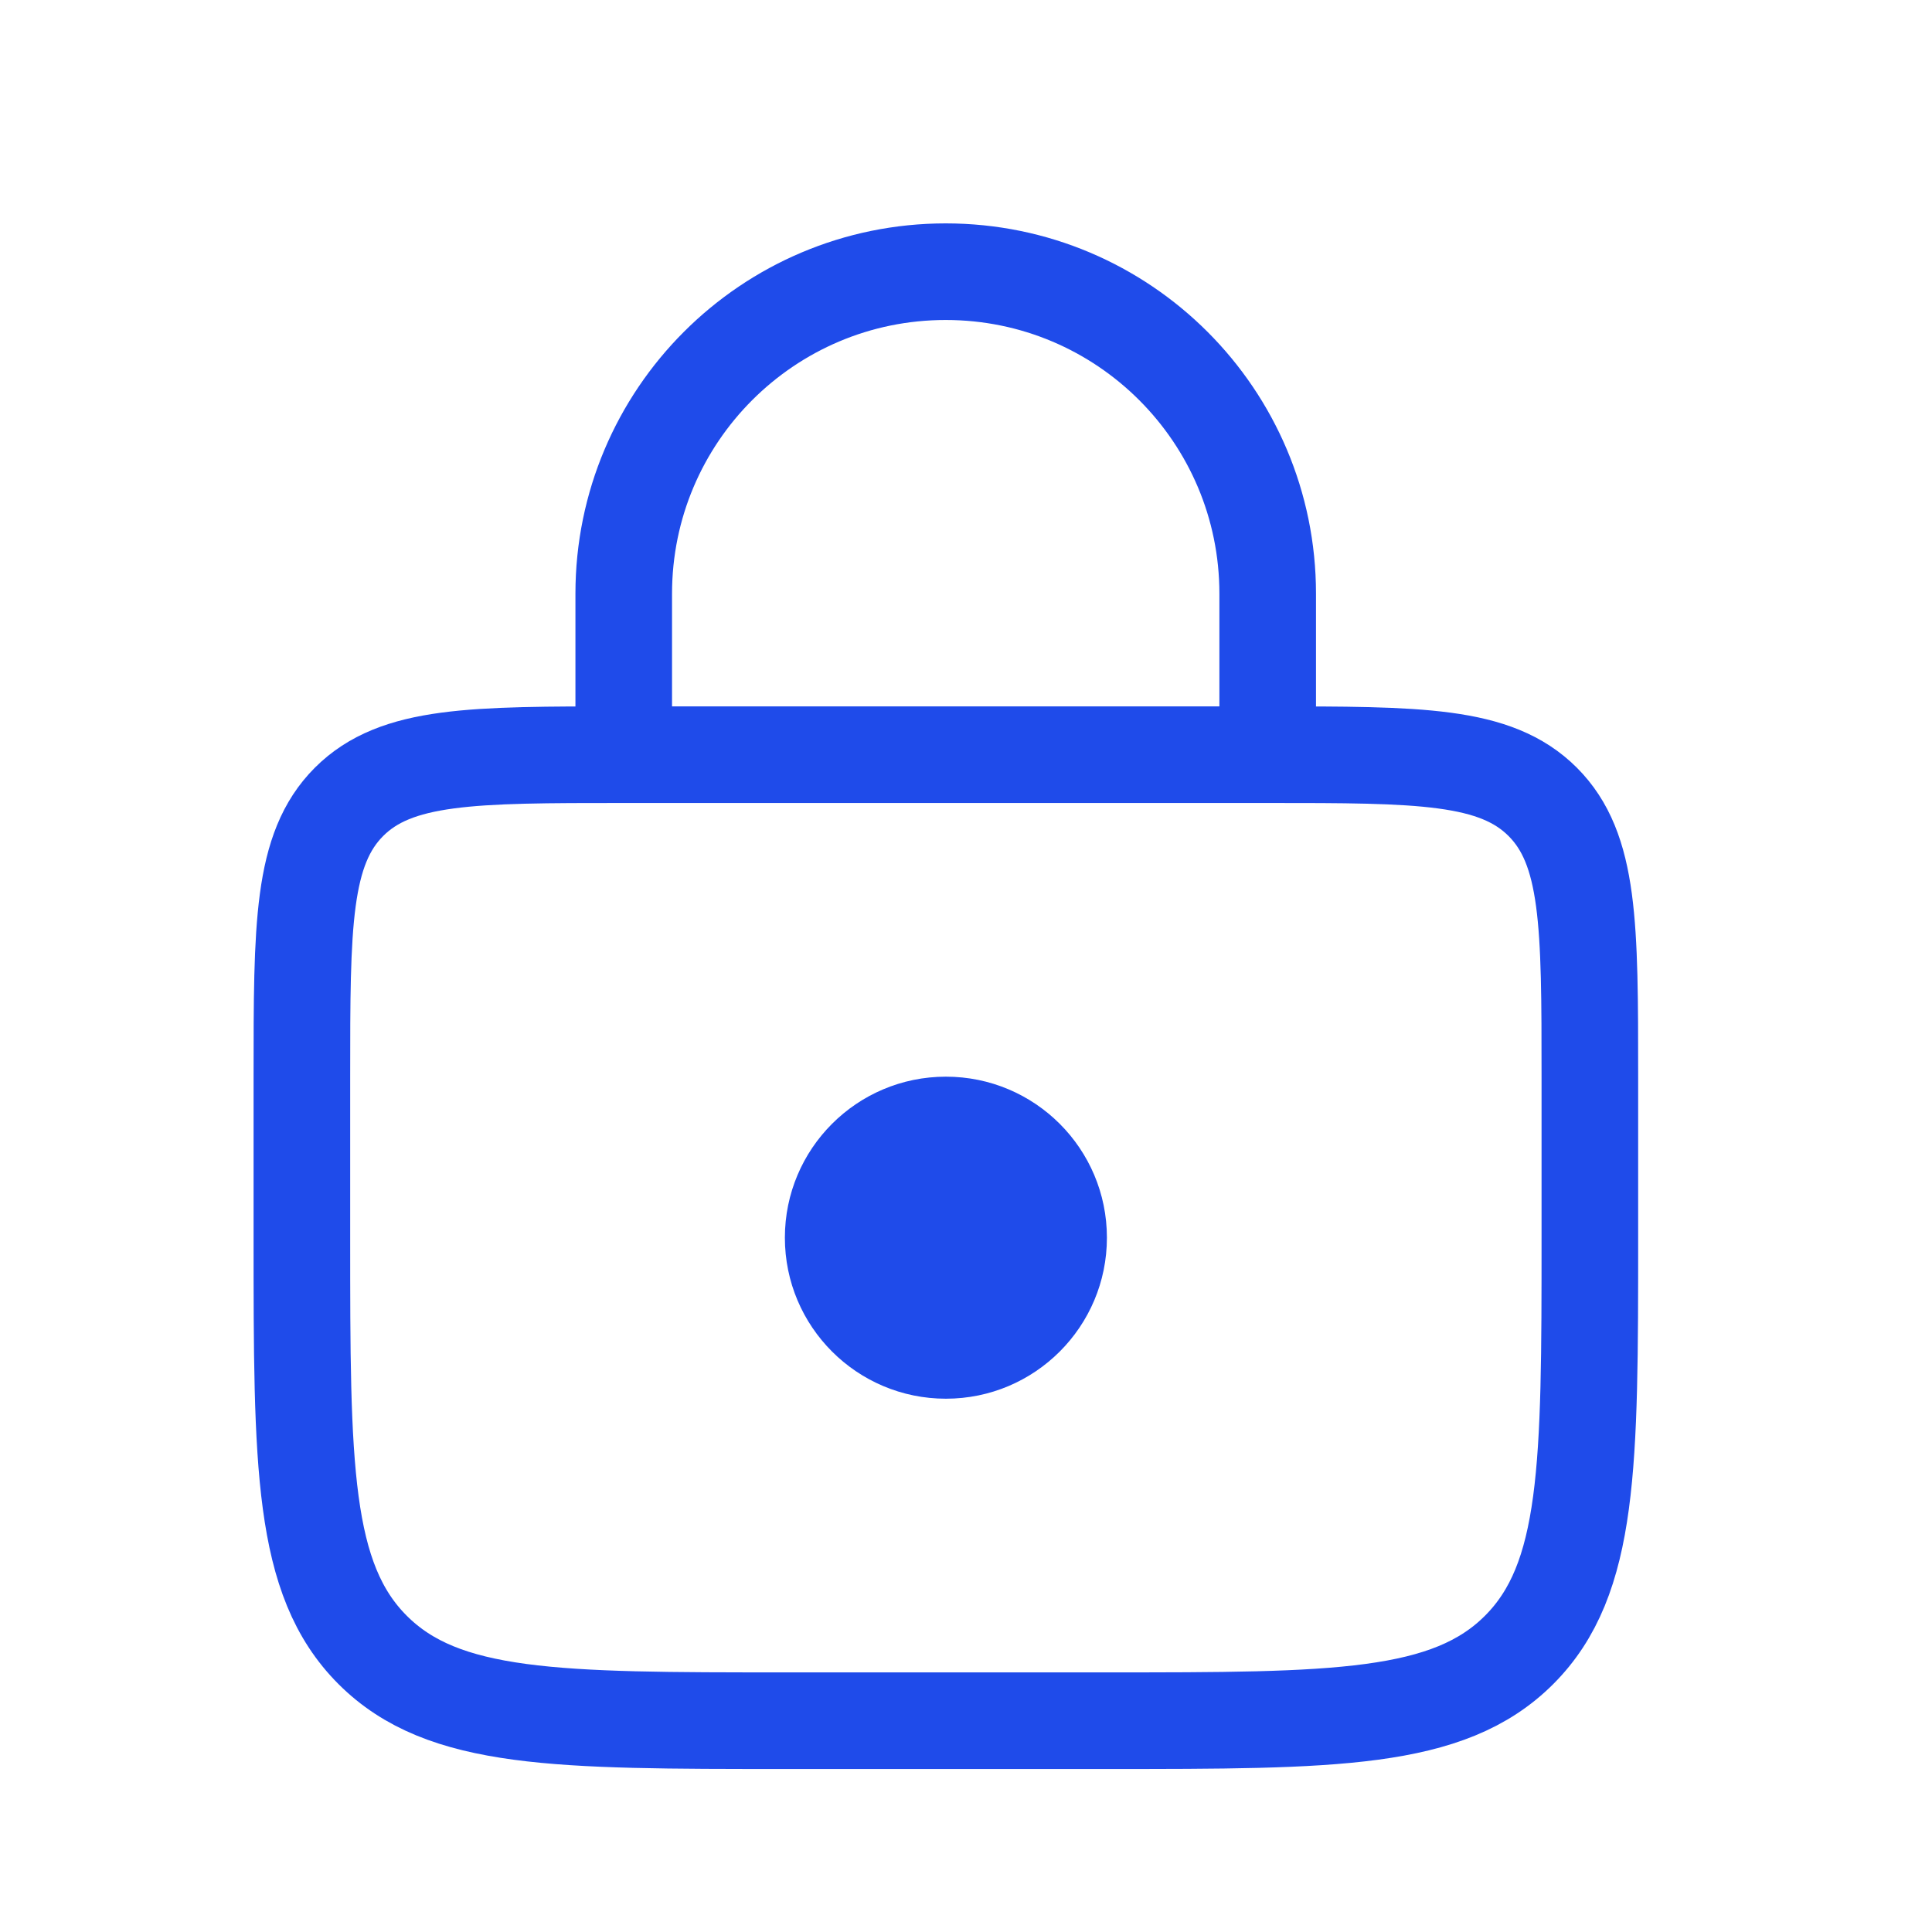 <svg width="32" height="32" viewBox="0 0 32 32" fill="none" xmlns="http://www.w3.org/2000/svg">
<path d="M5 17.836C5 15.321 5 14.063 5.781 13.281C6.563 12.5 7.821 12.5 10.336 12.5H20.997C23.513 12.5 24.77 12.5 25.552 13.281C26.333 14.063 26.333 15.321 26.333 17.836V20.496C26.333 24.269 26.333 26.156 25.161 27.328C23.989 28.5 22.102 28.5 18.329 28.5H13.004C9.231 28.5 7.344 28.5 6.172 27.328C5 26.156 5 24.269 5 20.496V17.836Z" stroke="#1F4BEA" stroke-width="1.6"/>
<path d="M20.997 12V9.833C20.997 6.888 18.609 4.5 15.664 4.5V4.5C12.718 4.5 10.331 6.888 10.331 9.833V12" stroke="#1F4BEA" stroke-width="1.6" stroke-linecap="round"/>
<circle cx="15.667" cy="20.5" r="2.667" fill="#1F4BEA"/>
</svg>
